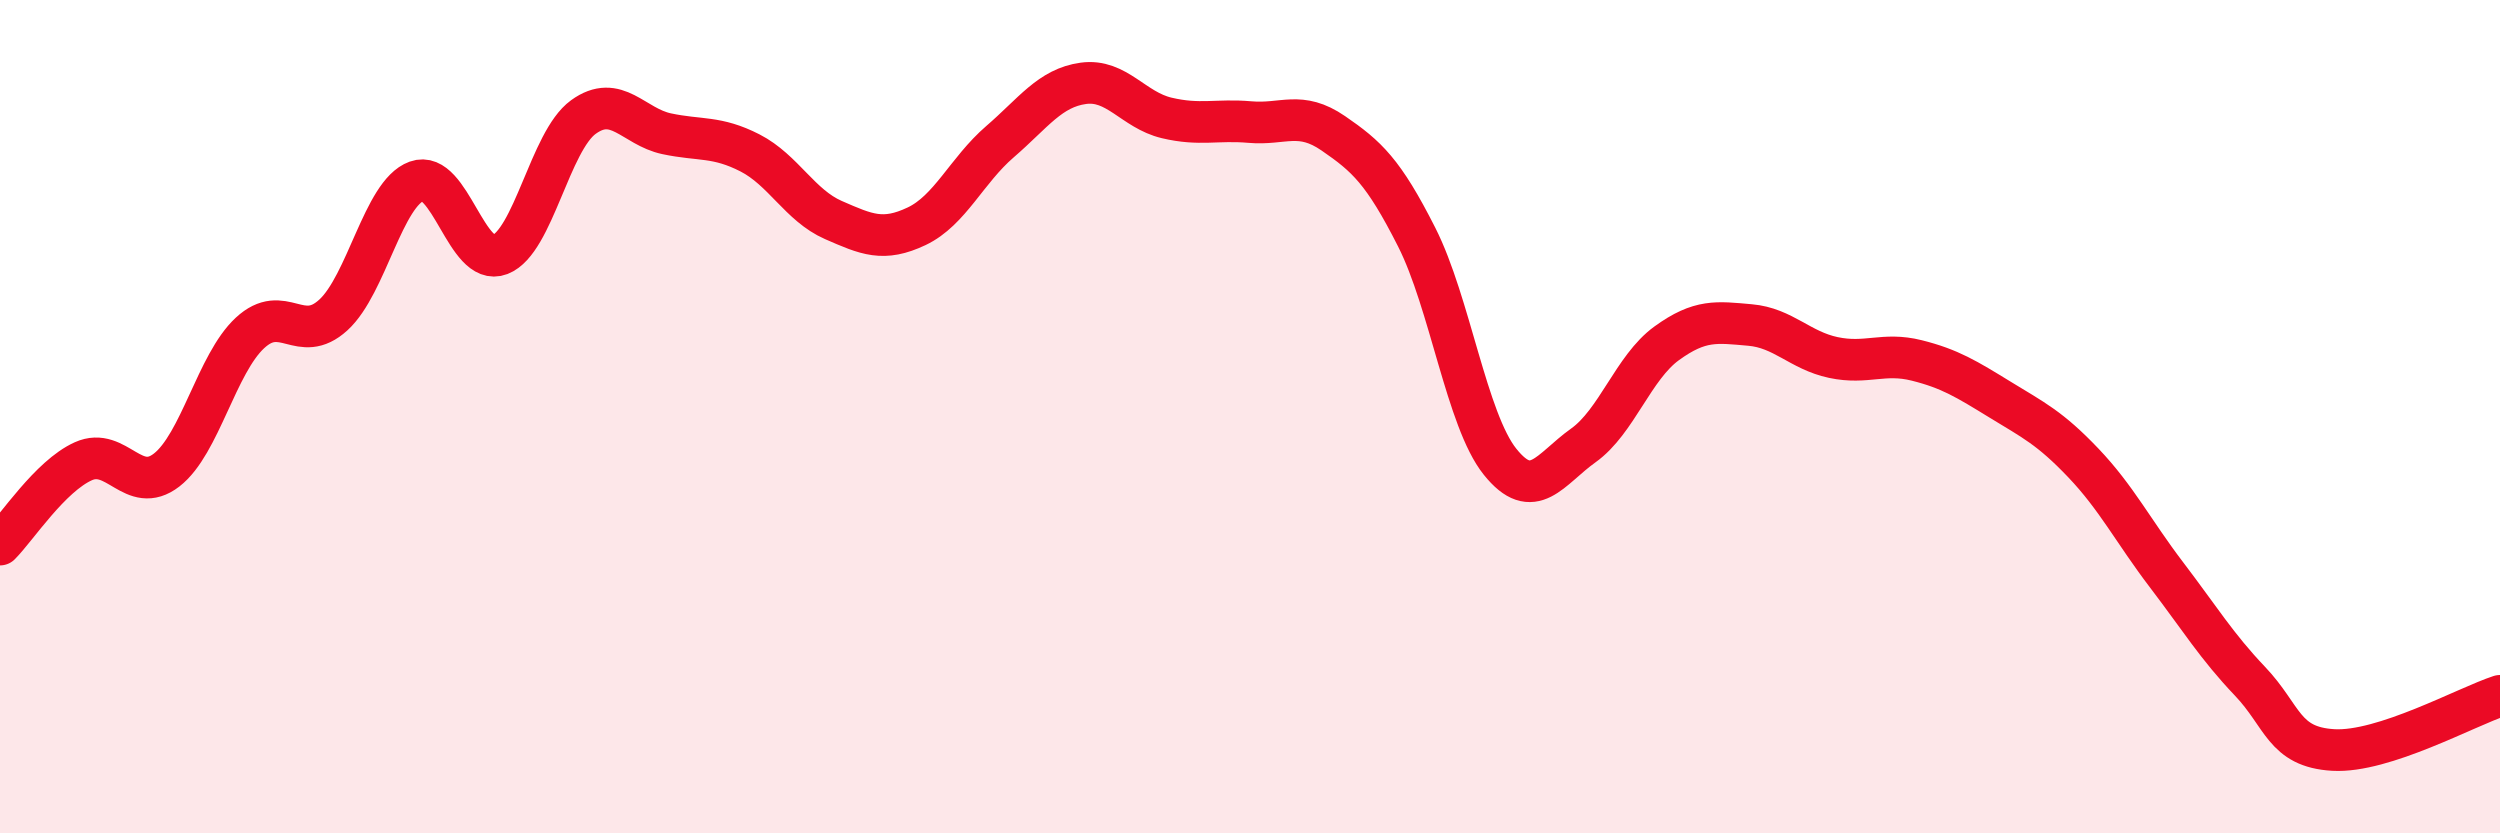 
    <svg width="60" height="20" viewBox="0 0 60 20" xmlns="http://www.w3.org/2000/svg">
      <path
        d="M 0,13.07 C 0.4,12.67 1.2,11.43 2,11.07 C 2.8,10.71 3.2,11.9 4,11.28 C 4.8,10.66 5.2,8.73 6,7.99 C 6.8,7.25 7.2,8.29 8,7.56 C 8.8,6.83 9.2,4.64 10,4.35 C 10.8,4.06 11.2,6.42 12,6.11 C 12.8,5.8 13.2,3.39 14,2.81 C 14.8,2.23 15.2,3.04 16,3.21 C 16.8,3.38 17.2,3.26 18,3.67 C 18.8,4.08 19.2,4.93 20,5.28 C 20.8,5.63 21.2,5.81 22,5.43 C 22.8,5.05 23.2,4.09 24,3.4 C 24.8,2.71 25.2,2.11 26,2 C 26.8,1.89 27.2,2.64 28,2.83 C 28.8,3.02 29.2,2.86 30,2.93 C 30.8,3 31.2,2.65 32,3.2 C 32.8,3.75 33.2,4.11 34,5.69 C 34.8,7.27 35.2,10.08 36,11.08 C 36.8,12.08 37.2,11.26 38,10.69 C 38.8,10.12 39.2,8.82 40,8.24 C 40.8,7.66 41.2,7.73 42,7.8 C 42.8,7.87 43.2,8.41 44,8.58 C 44.8,8.75 45.2,8.45 46,8.65 C 46.8,8.85 47.2,9.1 48,9.59 C 48.8,10.08 49.2,10.27 50,11.11 C 50.8,11.95 51.2,12.75 52,13.8 C 52.8,14.85 53.2,15.51 54,16.35 C 54.8,17.19 54.8,17.93 56,18 C 57.2,18.07 59.2,16.96 60,16.7L60 20L0 20Z"
        fill="#EB0A25"
        opacity="0.1"
        stroke-linecap="round"
        stroke-linejoin="round"
      />
      <path
        d="M 0,13.07 C 0.4,12.67 1.2,11.43 2,11.07 C 2.8,10.71 3.2,11.9 4,11.28 C 4.8,10.66 5.2,8.73 6,7.99 C 6.8,7.25 7.2,8.29 8,7.56 C 8.8,6.83 9.2,4.64 10,4.35 C 10.8,4.06 11.2,6.42 12,6.11 C 12.8,5.8 13.2,3.39 14,2.81 C 14.8,2.23 15.2,3.04 16,3.21 C 16.8,3.38 17.2,3.26 18,3.67 C 18.8,4.08 19.2,4.93 20,5.28 C 20.8,5.63 21.2,5.81 22,5.43 C 22.8,5.05 23.2,4.09 24,3.4 C 24.8,2.71 25.2,2.11 26,2 C 26.8,1.89 27.2,2.64 28,2.83 C 28.8,3.02 29.2,2.86 30,2.93 C 30.8,3 31.2,2.65 32,3.2 C 32.8,3.75 33.2,4.11 34,5.69 C 34.8,7.27 35.2,10.08 36,11.08 C 36.8,12.08 37.2,11.26 38,10.69 C 38.8,10.12 39.2,8.82 40,8.24 C 40.8,7.66 41.2,7.73 42,7.8 C 42.8,7.87 43.2,8.41 44,8.58 C 44.8,8.75 45.2,8.45 46,8.65 C 46.8,8.85 47.2,9.1 48,9.59 C 48.8,10.08 49.2,10.27 50,11.11 C 50.8,11.95 51.2,12.75 52,13.8 C 52.8,14.85 53.2,15.51 54,16.35 C 54.8,17.19 54.8,17.93 56,18 C 57.2,18.07 59.2,16.96 60,16.7"
        stroke="#EB0A25"
        stroke-width="1"
        fill="none"
        stroke-linecap="round"
        stroke-linejoin="round"
      />
    </svg>
  